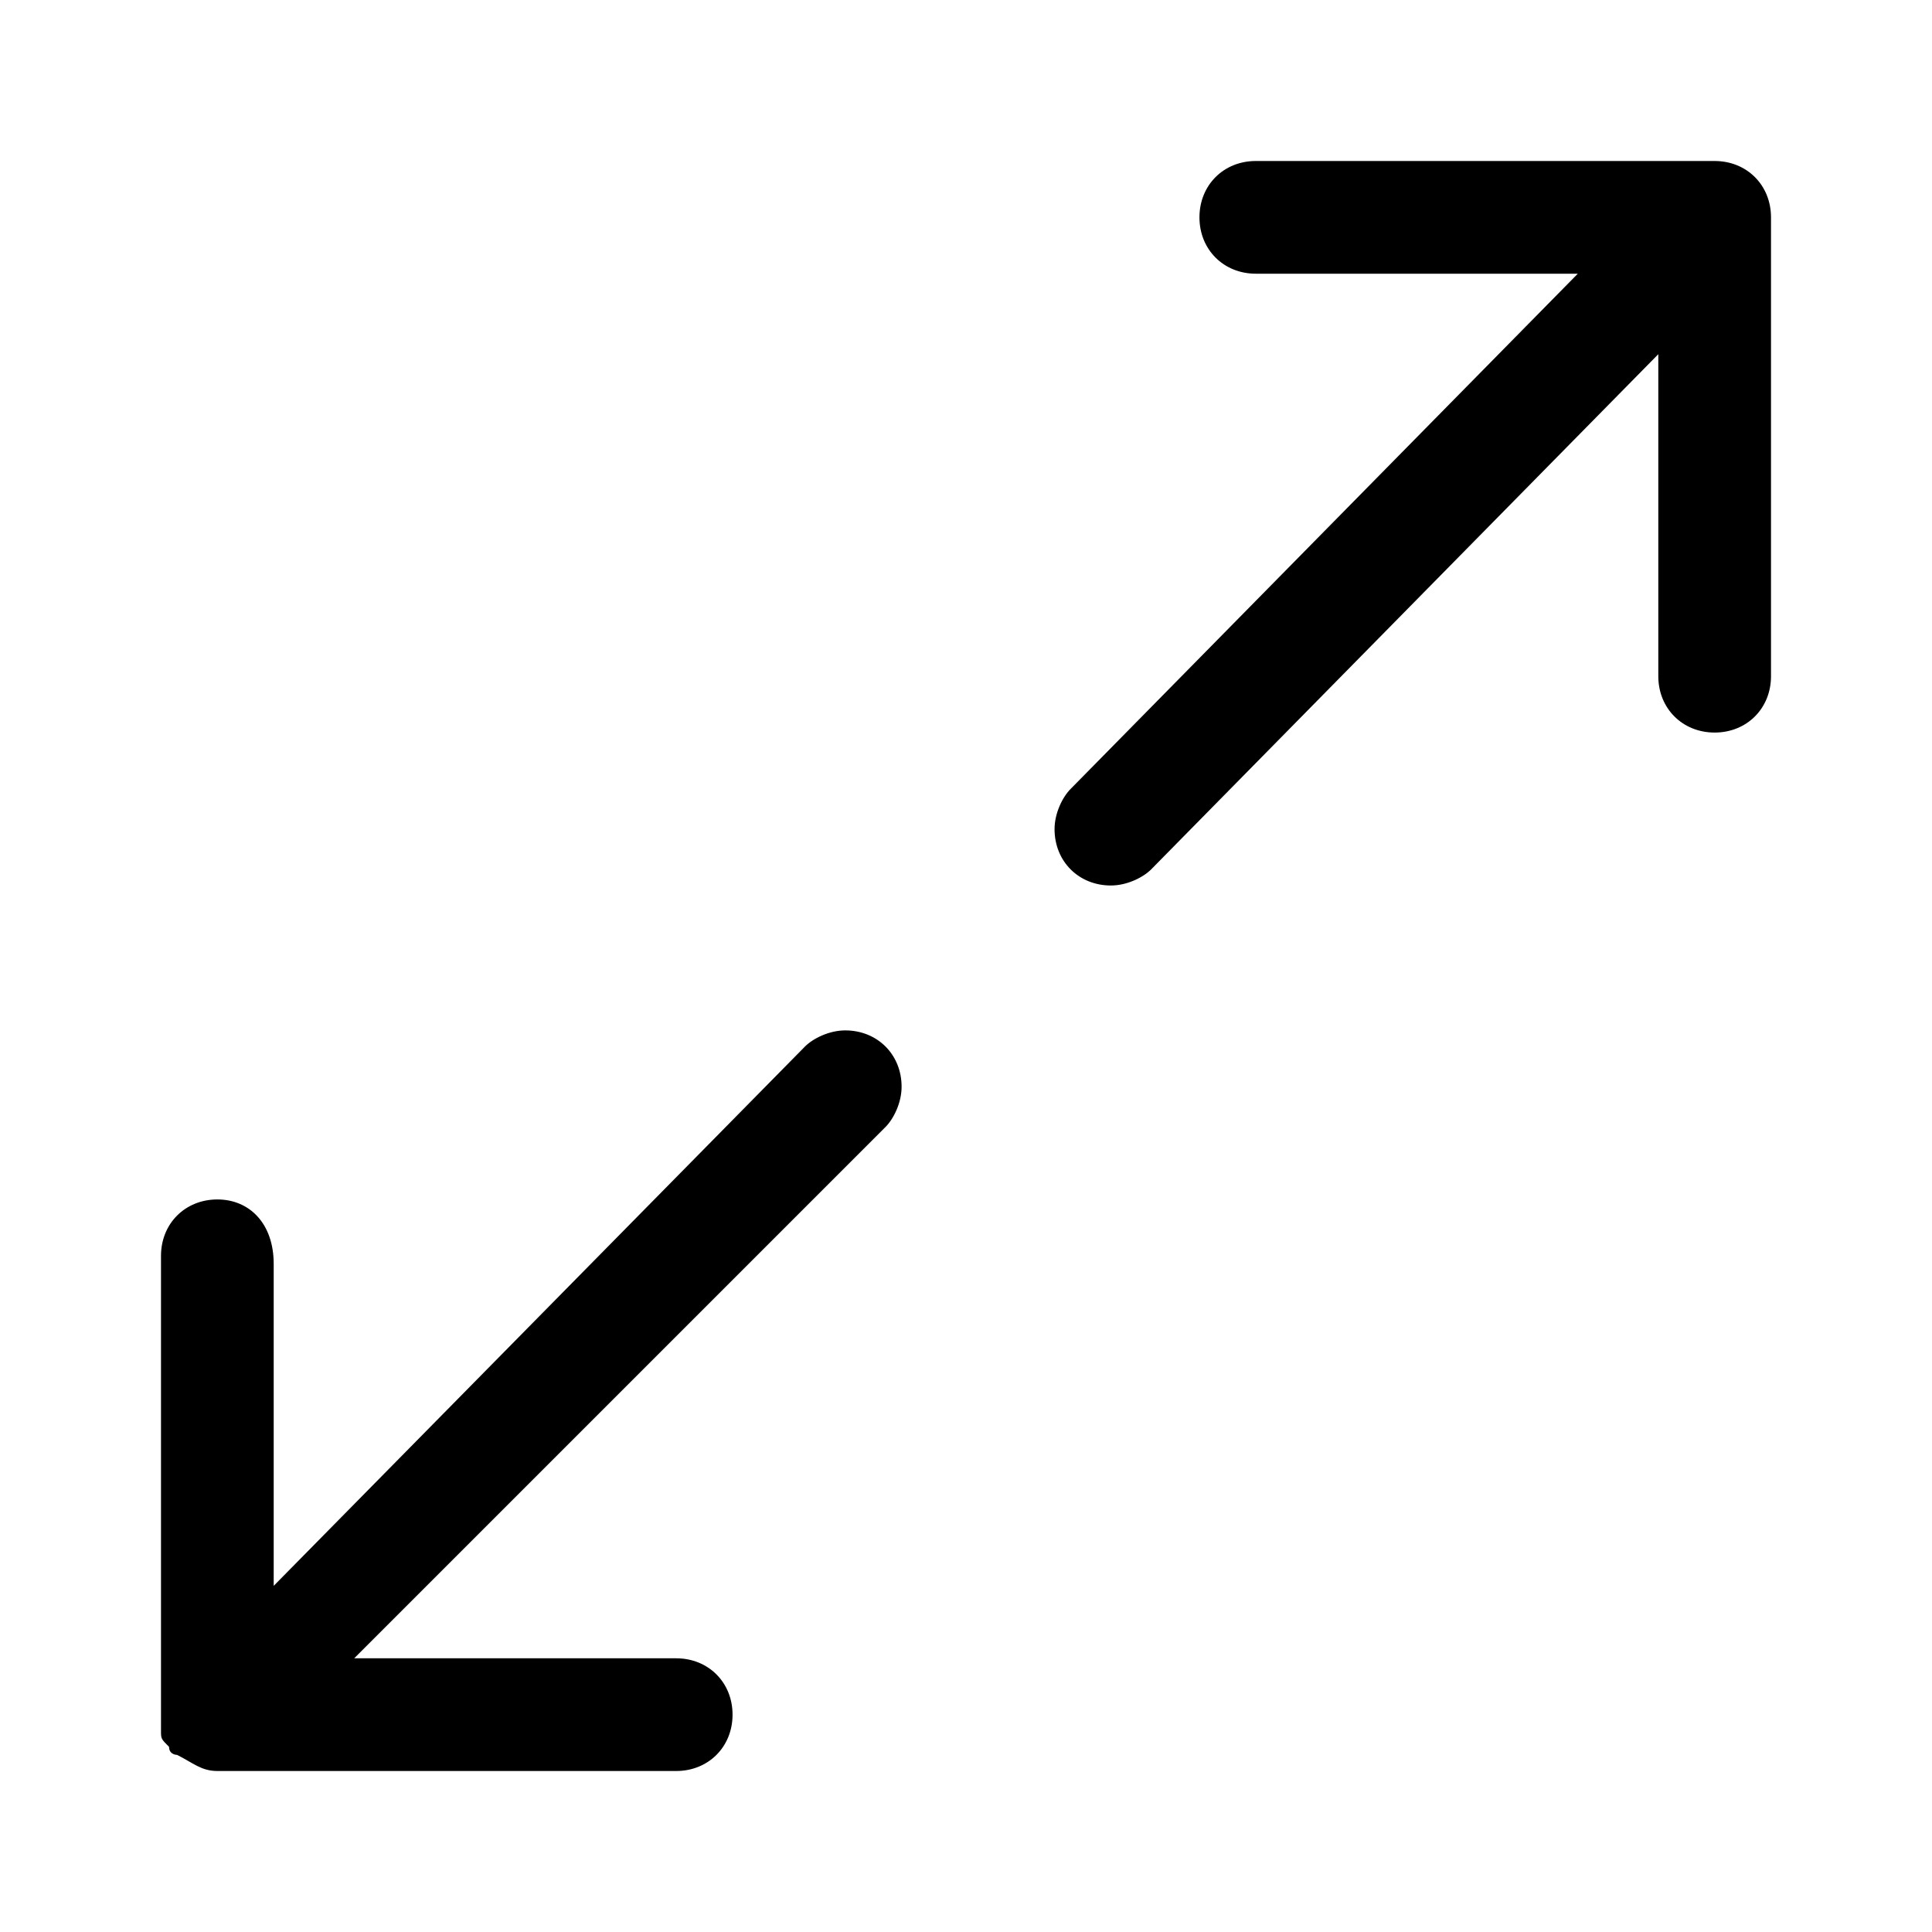 <?xml version="1.0" encoding="utf-8"?>
<!-- Generator: Adobe Illustrator 24.3.0, SVG Export Plug-In . SVG Version: 6.00 Build 0)  -->
<svg version="1.1" id="Layer_1" xmlns="http://www.w3.org/2000/svg" xmlns:xlink="http://www.w3.org/1999/xlink" x="0px" y="0px"
	 viewBox="0 0 24 24" style="enable-background:new 0 0 24 24;" xml:space="preserve">
<path d="M21.3,2C21.2,2,21.2,2,21.3,2L21.3,2l-5.7,0c0,0,0,0,0,0c-0.4,0-0.7,0.3-0.7,0.7s0.3,0.7,0.7,0.7c0,0,0,0,0,0h4l-6.3,6.4
	c-0.1,0.1-0.2,0.3-0.2,0.5c0,0.4,0.3,0.7,0.7,0.7c0.2,0,0.4-0.1,0.5-0.2l6.3-6.4v4c0,0,0,0,0,0c0,0.4,0.3,0.7,0.7,0.7
	c0.4,0,0.7-0.3,0.7-0.7c0,0,0,0,0,0v0V2.8c0,0,0-0.1,0-0.1C22,2.3,21.7,2,21.3,2C21.3,2,21.3,2,21.3,2C21.3,2,21.3,2,21.3,2z
	 M2.7,14.9c-0.4,0-0.7,0.3-0.7,0.7c0,0,0,0,0,0v0v5.7c0,0,0,0,0,0c0,0,0,0,0,0l0,0c0,0,0,0,0,0.1l0,0c0,0,0,0,0,0v0c0,0,0,0,0,0.1
	l0,0c0,0,0,0,0,0l0,0c0,0.1,0,0.1,0.1,0.2l0,0c0,0,0,0,0,0l0,0c0,0,0,0,0,0l0,0c0,0,0,0,0,0l0,0c0,0.1,0.1,0.1,0.1,0.1l0,0
	c0,0,0,0,0,0l0,0C2.4,21.9,2.5,22,2.7,22h0c0,0,0,0,0,0s0,0,0,0h5.7c0,0,0,0,0,0c0.4,0,0.7-0.3,0.7-0.7c0-0.4-0.3-0.7-0.7-0.7
	c0,0,0,0,0,0h-4l6.6-6.6c0.1-0.1,0.2-0.3,0.2-0.5c0-0.4-0.3-0.7-0.7-0.7c0,0,0,0,0,0h0c-0.2,0-0.4,0.1-0.5,0.2l-6.6,6.7v-4
	c0,0,0,0,0,0C3.4,15.2,3.1,14.9,2.7,14.9C2.7,14.9,2.7,14.9,2.7,14.9L2.7,14.9L2.7,14.9z"/>
</svg>
